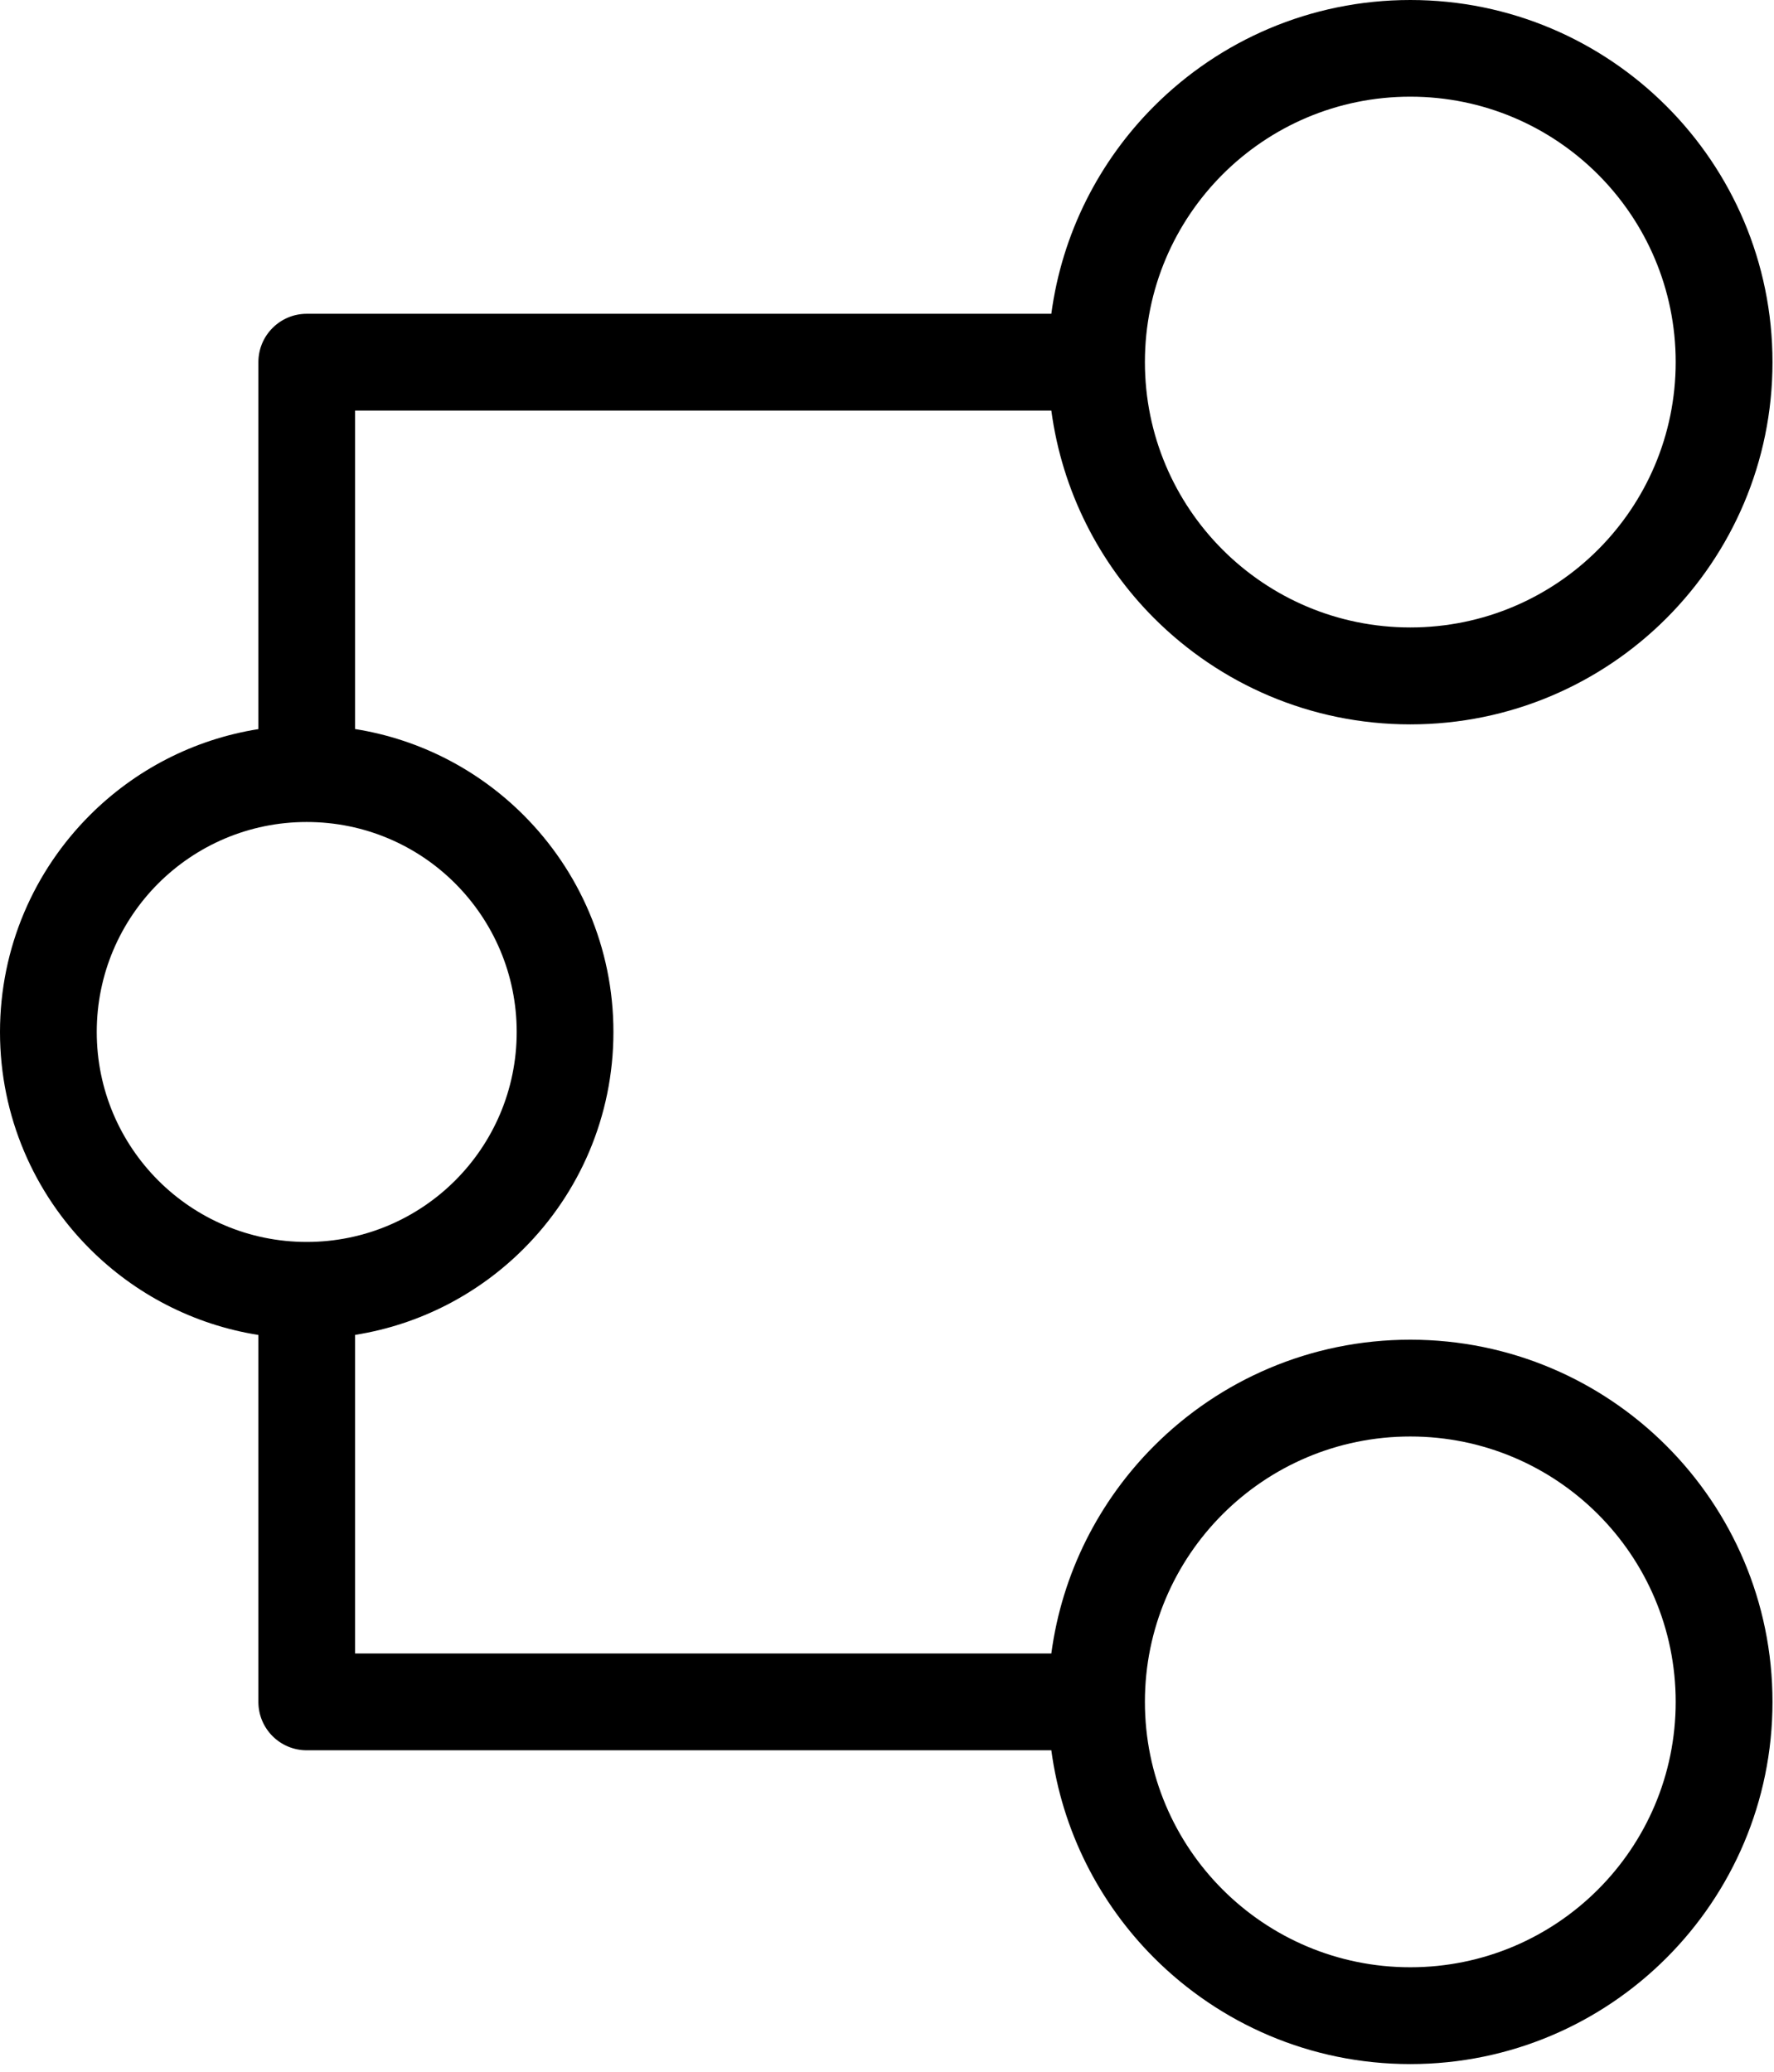 <svg width="131" height="153" viewBox="0 0 131 153" fill="none" xmlns="http://www.w3.org/2000/svg">
<path d="M26.219 53.837C31.044 54.603 35.36 56.889 38.663 60.193C42.76 64.29 45.298 69.954 45.298 76.207C45.298 82.459 42.765 88.124 38.663 92.221C35.36 95.524 31.044 97.811 26.219 98.576V122.103H77.635C78.428 116.144 81.186 110.811 85.231 106.765C90.07 101.926 96.756 98.931 104.143 98.931C111.529 98.931 118.216 101.926 123.054 106.765C127.893 111.604 130.889 118.29 130.889 125.677C130.889 133.063 127.893 139.75 123.054 144.588C118.216 149.427 111.529 152.423 104.143 152.423C96.756 152.423 90.074 149.427 85.231 144.588C81.186 140.543 78.433 135.205 77.635 129.251H22.649C20.675 129.251 19.08 127.651 19.08 125.677V98.581C14.255 97.816 9.939 95.529 6.635 92.225C2.538 88.129 0 82.464 0 76.211C0 69.954 2.538 64.294 6.635 60.197C9.934 56.894 14.255 54.607 19.08 53.842V26.746C19.08 24.772 20.68 23.172 22.649 23.172H77.635C78.428 17.218 81.186 11.88 85.231 7.834C90.07 2.996 96.756 0 104.143 0C111.529 0 118.216 2.996 123.054 7.834C127.893 12.673 130.889 19.36 130.889 26.746C130.889 34.133 127.893 40.814 123.054 45.658C118.216 50.496 111.529 53.492 104.143 53.492C96.756 53.492 90.074 50.496 85.231 45.658C81.186 41.612 78.433 36.274 77.635 30.32H26.219V53.847V53.837ZM118.001 111.818C114.455 108.272 109.555 106.079 104.143 106.079C98.73 106.079 93.831 108.272 90.284 111.818C86.738 115.365 84.545 120.264 84.545 125.677C84.545 131.089 86.738 135.989 90.284 139.535C93.831 143.081 98.73 145.274 104.143 145.274C109.555 145.274 114.455 143.081 118.001 139.535C121.547 135.989 123.74 131.089 123.74 125.677C123.74 120.264 121.547 115.365 118.001 111.818ZM118.001 12.878C114.455 9.332 109.555 7.139 104.143 7.139C98.73 7.139 93.831 9.332 90.284 12.878C86.738 16.425 84.545 21.324 84.545 26.737C84.545 32.149 86.738 37.049 90.284 40.595C93.831 44.141 98.73 46.334 104.143 46.334C109.555 46.334 114.455 44.141 118.001 40.595C121.547 37.049 123.74 32.149 123.74 26.737C123.74 21.324 121.547 16.425 118.001 12.878ZM33.615 65.241C30.81 62.432 26.933 60.701 22.649 60.701C18.366 60.701 14.493 62.437 11.684 65.241C8.88 68.05 7.144 71.923 7.144 76.207C7.144 80.49 8.88 84.363 11.684 87.172C14.488 89.976 18.366 91.712 22.649 91.712C26.933 91.712 30.81 89.976 33.615 87.172C36.419 84.368 38.155 80.49 38.155 76.207C38.155 71.923 36.419 68.05 33.615 65.241Z" fill="black"/>
</svg>
